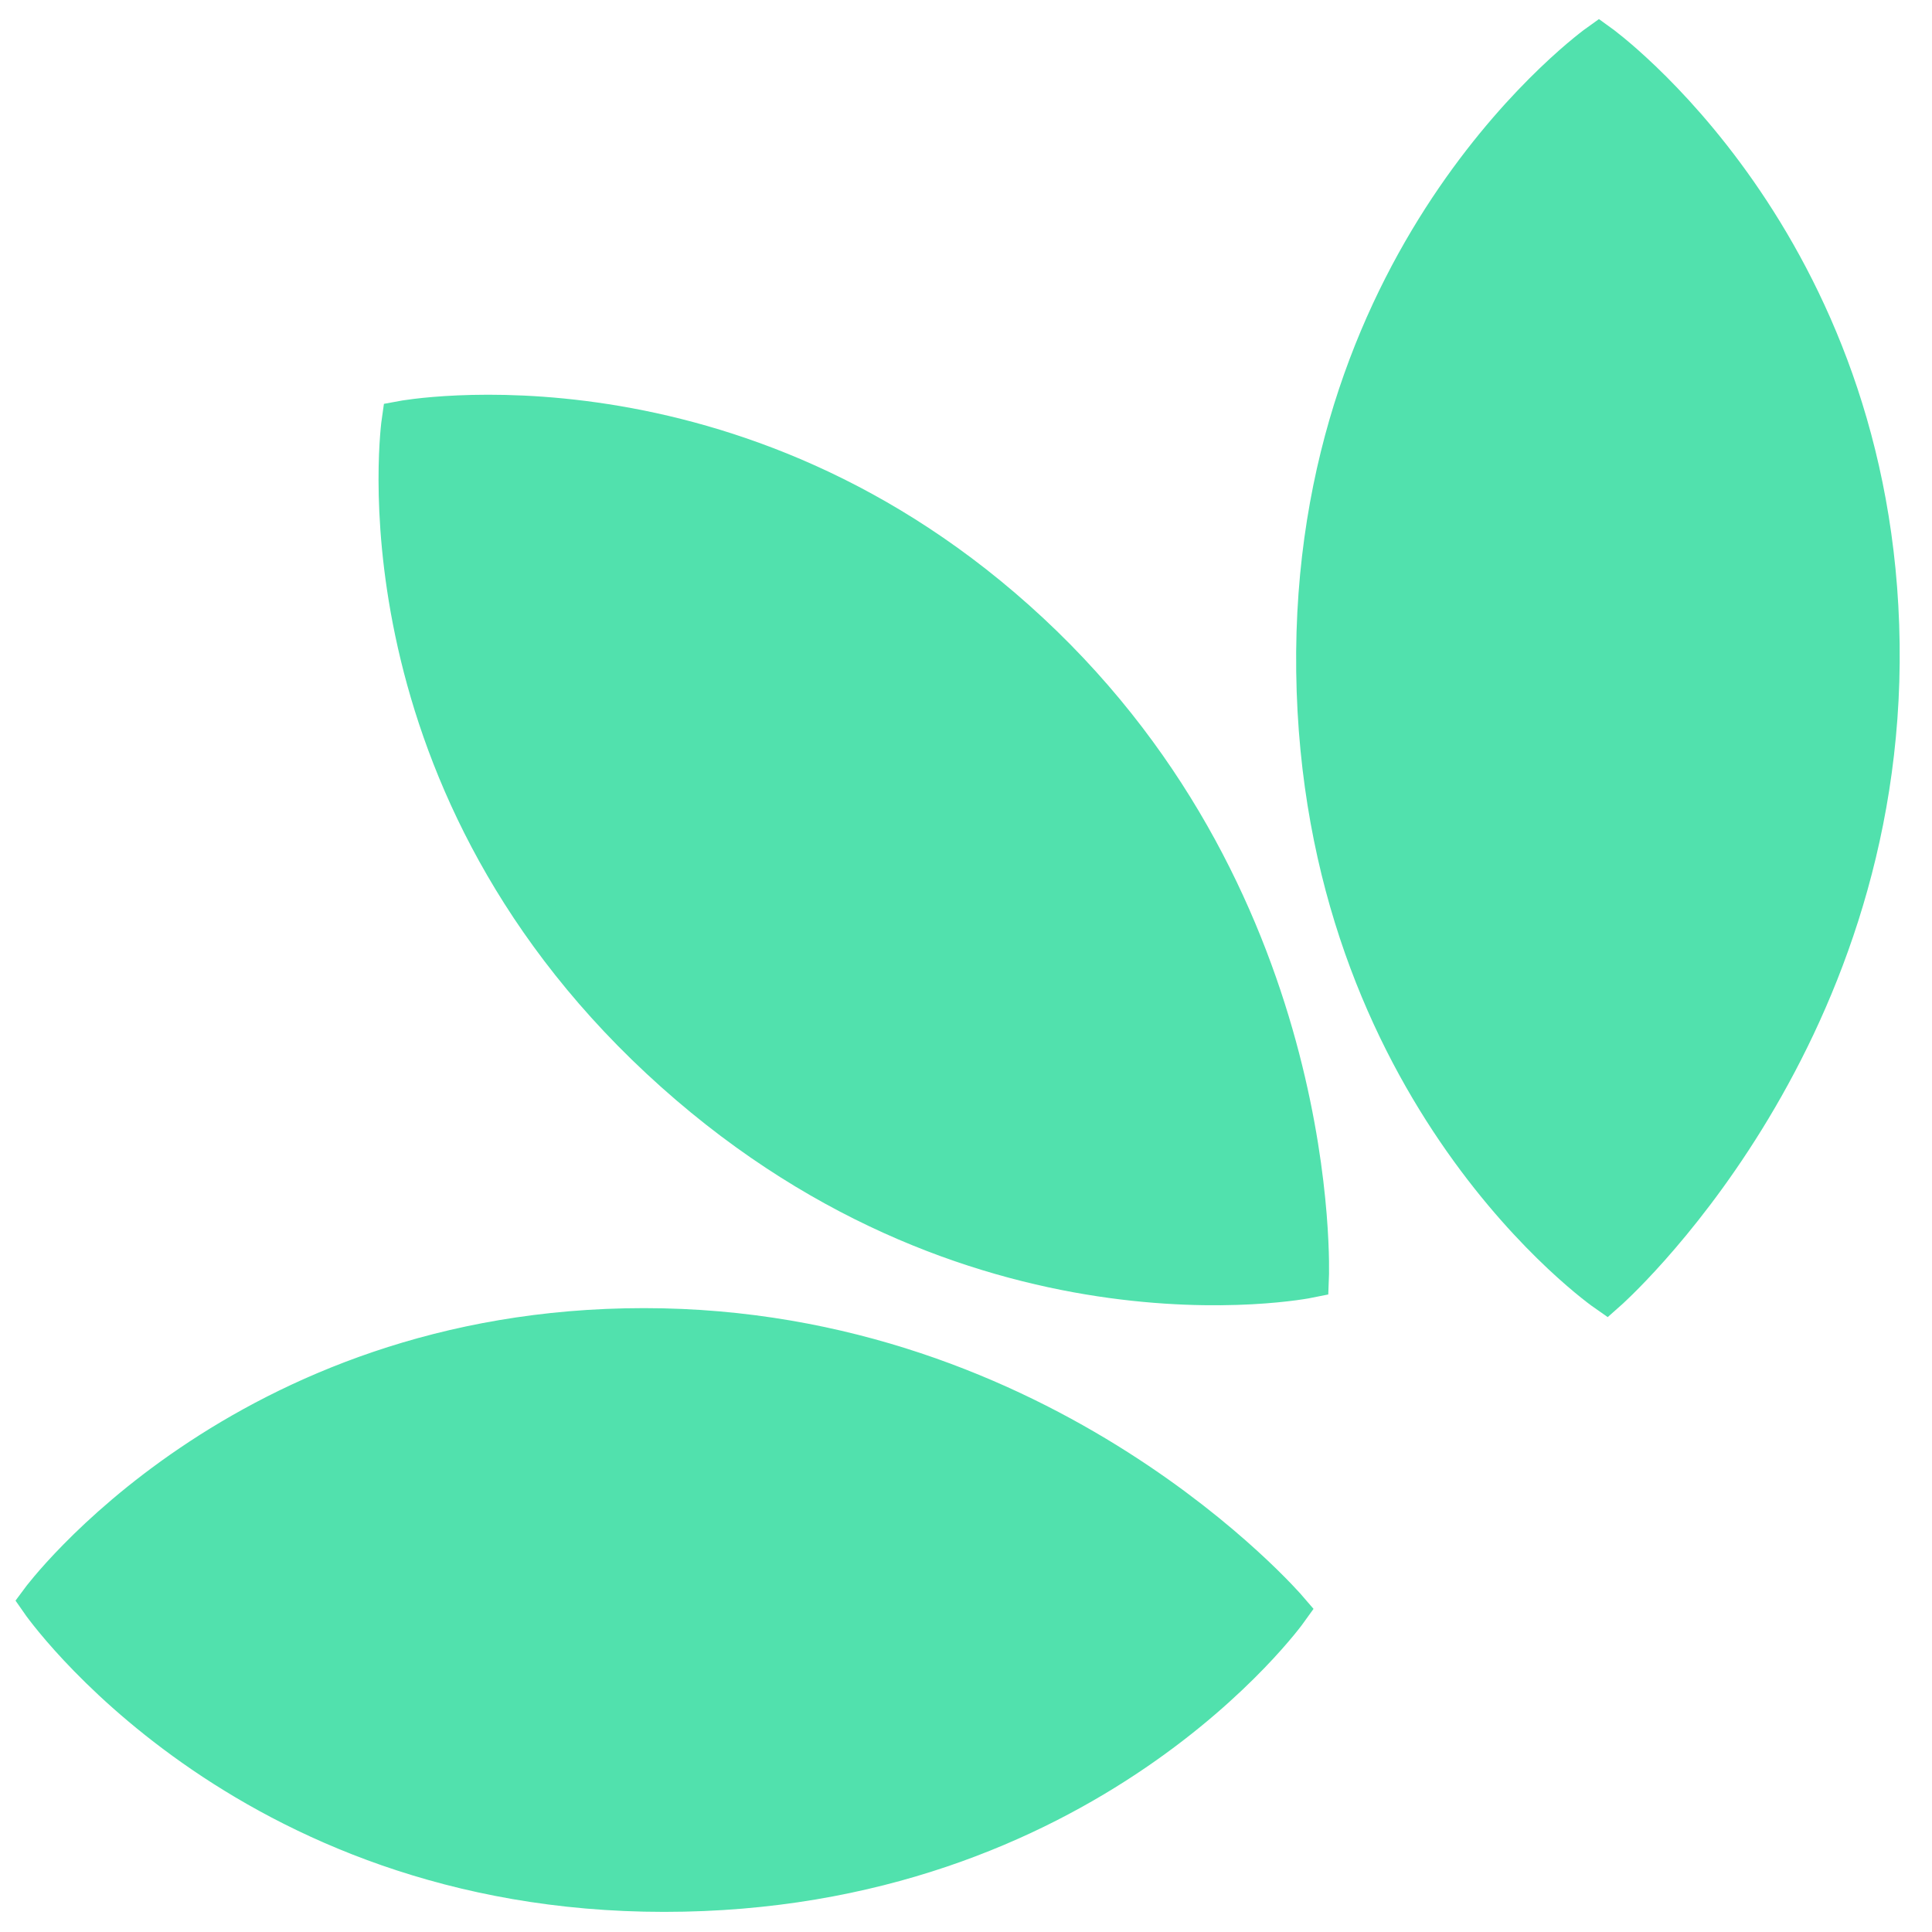 <svg width="48" height="48" viewBox="0 0 48 48" fill="none" xmlns="http://www.w3.org/2000/svg">
<path d="M16.5 47C6 47 1 39.776 1 39.776C1 39.776 6 33 16 33C26 33 32 40 32 40C32 40 27 47 16.5 47Z" fill="#51E1AD" stroke="#51E1AD"/>
<path d="M16.403 26.309C8.719 19.153 9.982 10.459 9.982 10.459C9.982 10.459 18.259 8.907 25.578 15.722C32.896 22.537 32.517 31.749 32.517 31.749C32.517 31.749 24.087 33.464 16.403 26.309Z" fill="#51E1AD" stroke="#51E1AD"/>
<path d="M32.704 16.683C32.566 6.184 39.724 1.089 39.724 1.089C39.724 1.089 46.565 6 46.696 15.999C46.828 25.998 39.907 32.089 39.907 32.089C39.907 32.089 32.842 27.182 32.704 16.683Z" fill="#51E1AD" stroke="#51E1AD"/>
</svg>
